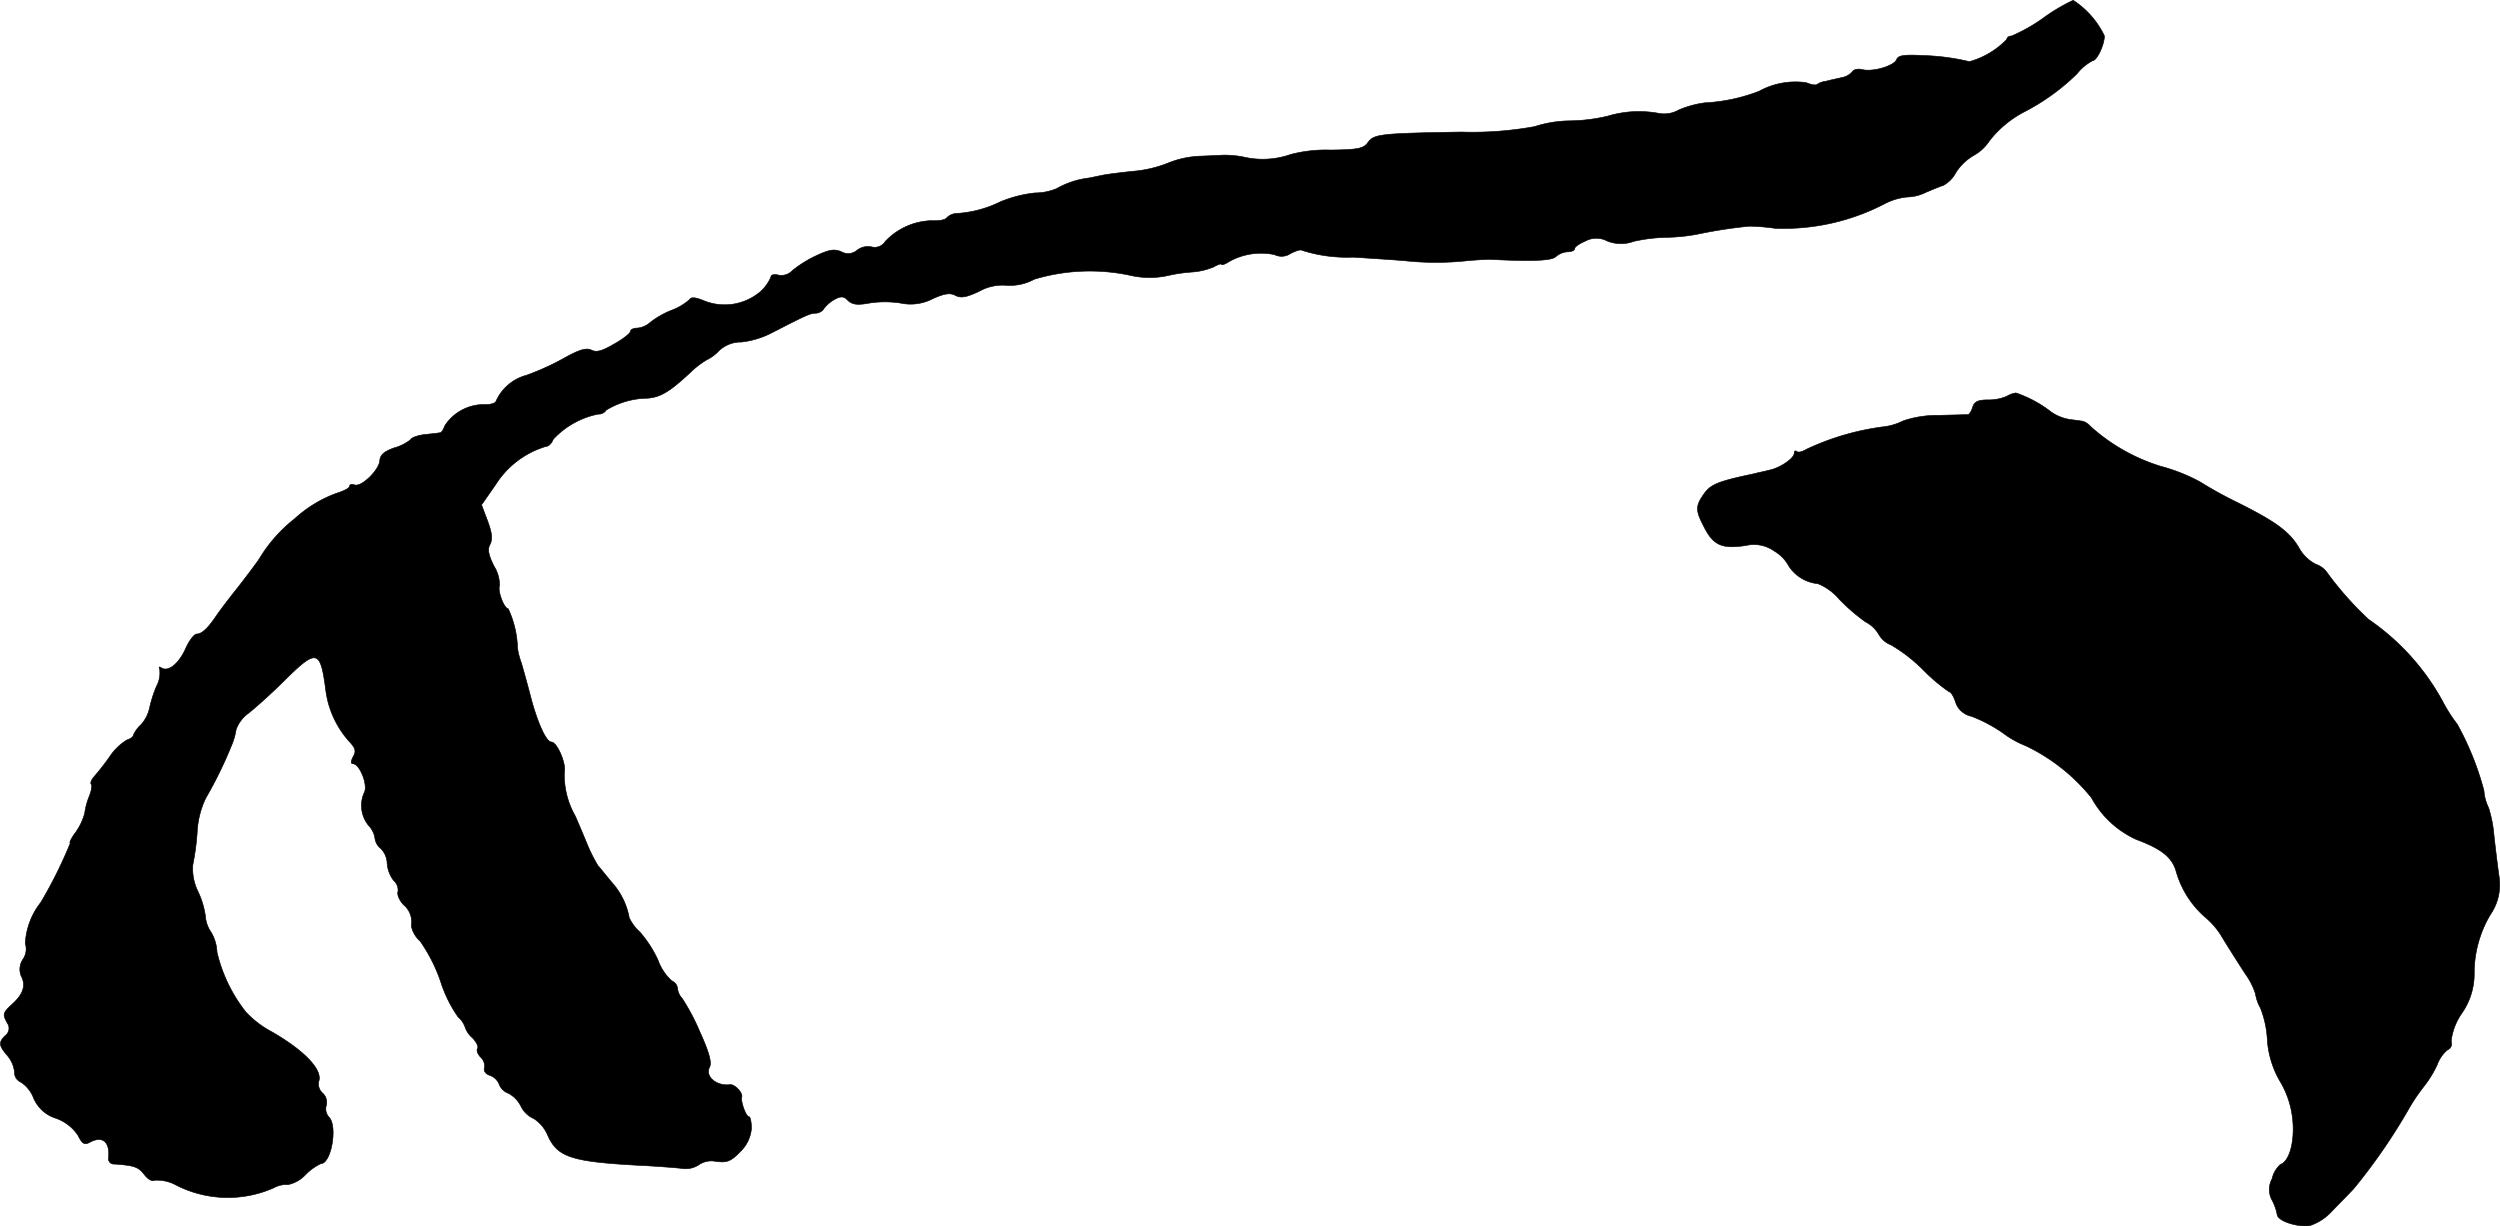 <?xml version="1.0" encoding="UTF-8"?>
<svg xmlns="http://www.w3.org/2000/svg"
     version="1.1"
     width="14.826mm"
     height="7.272mm"
     viewBox="0 0 42.026 20.613">
   <defs>
      <style type="text/css"><![CDATA[
      .a {
        stroke: #000;
        stroke-linecap: round;
        stroke-linejoin: round;
        stroke-width: 0.01px;
      }
    ]]></style>
   </defs>
   <path class="a"
         d="M34.342.308a2.836,2.836,0,0,1-.527.297c-.042,0-.079.024-.079.055a1.384,1.384,0,0,1-.63.376,3.753,3.753,0,0,0-.781-.103c-.321-.018-.418,0-.442.067-.042.109-.4.212-.575.17-.067-.018-.145-.006-.17.036a.305.305,0,0,1-.176.097c-.073.018-.194.042-.26.061a.346.346,0,0,0-.157.055c-.018.018-.097.006-.182-.03a1.272,1.272,0,0,0-.793.145,2.96,2.96,0,0,1-.909.194,1.669,1.669,0,0,0-.442.121.49.49,0,0,1-.339.055,1.825,1.825,0,0,0-.854.048,2.931,2.931,0,0,1-.63.079,2.004,2.004,0,0,0-.6.097,5.828,5.828,0,0,1-1.23.091c-1.387.024-1.472.036-1.575.182-.073.097-.17.115-.624.121a2.342,2.342,0,0,0-.666.073,1.426,1.426,0,0,1-.806.042,1.719,1.719,0,0,0-.303-.03c-.048,0-.242.012-.424.018a1.594,1.594,0,0,0-.515.109,2.049,2.049,0,0,1-.606.145c-.23.024-.478.055-.545.073-.067.012-.164.036-.212.042a1.429,1.429,0,0,0-.527.176.95.95,0,0,1-.363.073,2.102,2.102,0,0,0-.588.151,1.917,1.917,0,0,1-.733.194.244.244,0,0,0-.164.073c-.024.036-.139.055-.254.048a1.112,1.112,0,0,0-.781.351.206.206,0,0,1-.224.091.298.298,0,0,0-.248.055.229.229,0,0,1-.267.024c-.115-.048-.2-.036-.43.073a1.952,1.952,0,0,0-.394.248.25.25,0,0,1-.23.073c-.073-.018-.127-.006-.127.03a.694.694,0,0,1-.17.242.928.928,0,0,1-.945.164c-.145-.061-.224-.073-.254-.024a.965.965,0,0,1-.309.182,1.464,1.464,0,0,0-.357.206.368.368,0,0,1-.212.091c-.061,0-.115.024-.115.055s-.121.127-.273.212c-.206.121-.297.145-.382.103s-.2-.012-.478.145a4.243,4.243,0,0,1-.618.279.777.777,0,0,0-.509.436c-.012.036-.103.061-.212.055A.785.785,0,0,0,7.48,7.152c-.024.061-.055.121-.079.121-.024.006-.133.018-.248.03s-.23.048-.248.085a.762.762,0,0,1-.273.139c-.176.061-.242.121-.248.218-.012.157-.309.448-.424.406-.048-.018-.085-.006-.085.024s-.097.079-.212.115a2.102,2.102,0,0,0-.709.43,2.466,2.466,0,0,0-.594.672c-.048.073-.212.291-.363.485-.151.188-.315.406-.363.478-.139.206-.242.303-.327.303-.042,0-.127.109-.188.248-.115.254-.291.394-.406.321-.036-.024-.048-.018-.03.018a.477.477,0,0,1-.055.297,2.149,2.149,0,0,0-.115.363.616.616,0,0,1-.139.273.529.529,0,0,0-.133.182c0,.024-.048.061-.109.079a.946.946,0,0,0-.291.285,4.118,4.118,0,0,1-.26.333c-.042.048-.067.103-.048.127.018.018.006.103-.03.194a1.163,1.163,0,0,0-.079.291.998.998,0,0,1-.151.321c-.073.097-.115.182-.091.182a7.508,7.508,0,0,1-.497.999,1.212,1.212,0,0,0-.26.69.303.303,0,0,1-.036.26.302.302,0,0,0-.036.279c.085.157.042.303-.133.466s-.182.176-.097.333a.151.151,0,0,1-.03.206c-.121.115-.115.17.03.339a.513.513,0,0,1,.121.279.177.177,0,0,0,.109.17.559.559,0,0,1,.212.267.603.603,0,0,0,.376.339.742.742,0,0,1,.369.285c.073.145.109.17.206.115.206-.109.333-.006.309.26a.09.09,0,0,0,.097.109c.333.024.406.048.503.176.061.079.133.121.17.097a.673.673,0,0,1,.327.061,1.91,1.91,0,0,0,1.678.067.434.434,0,0,1,.242-.055.562.562,0,0,0,.297-.17.909.909,0,0,1,.254-.182c.176,0,.285-.63.139-.781a.206.206,0,0,1-.048-.194.207.207,0,0,0-.061-.212.209.209,0,0,1-.067-.188c.079-.194-.23-.521-.787-.842a1.648,1.648,0,0,1-.436-.333,2.571,2.571,0,0,1-.485-1.005.717.717,0,0,0-.097-.333.532.532,0,0,1-.097-.267,1.409,1.409,0,0,0-.127-.424.864.864,0,0,1-.085-.448,4.137,4.137,0,0,0,.073-.545,1.488,1.488,0,0,1,.145-.575,6.945,6.945,0,0,0,.43-.878,1.114,1.114,0,0,0,.079-.273.584.584,0,0,1,.206-.273c.109-.085.388-.333.612-.557.539-.533.6-.521.69.176a1.597,1.597,0,0,0,.388.848c.109.115.127.164.073.26-.042.079-.042.121-.006.121.115,0,.254.357.194.478a.53.53,0,0,0,.073.563.389.389,0,0,1,.103.206.26.26,0,0,0,.097.176.37.37,0,0,1,.109.254.542.542,0,0,0,.109.285.216.216,0,0,1,.073.188c-.018.048.024.145.091.218a.374.374,0,0,1,.133.357.475.475,0,0,0,.151.26,2.744,2.744,0,0,1,.339.666,2.191,2.191,0,0,0,.297.606.401.401,0,0,1,.115.164.401.401,0,0,0,.121.182c.073.073.109.151.091.182-.024.036.006.103.055.151a.203.203,0,0,1,.061.176c-.018.048.018.103.091.127a.26.26,0,0,1,.157.151.26.26,0,0,0,.157.151.496.496,0,0,1,.206.212.431.431,0,0,0,.218.212.613.613,0,0,1,.236.285c.164.363.394.442,1.575.503.248.012.551.036.666.048a.405.405,0,0,0,.291-.055.377.377,0,0,1,.297-.061c.182.024.248,0,.406-.164a.612.612,0,0,0,.188-.388c0-.109-.018-.2-.042-.2-.048,0-.139-.248-.121-.327.024-.073-.115-.218-.194-.212-.23.03-.43-.139-.345-.297.036-.073-.006-.242-.164-.588a3.594,3.594,0,0,0-.297-.563.291.291,0,0,1-.079-.17.157.157,0,0,0-.097-.127.855.855,0,0,1-.23-.345,1.99,1.99,0,0,0-.303-.472.758.758,0,0,1-.182-.242,1.212,1.212,0,0,0-.291-.594c-.097-.115-.2-.248-.236-.285a2.766,2.766,0,0,1-.182-.363c-.067-.164-.157-.376-.2-.472a1.403,1.403,0,0,1-.182-.733c.036-.139-.121-.509-.218-.509-.091,0-.248-.357-.363-.818-.061-.23-.127-.466-.145-.521a1.177,1.177,0,0,1-.061-.242,1.673,1.673,0,0,0-.157-.66c-.067,0-.182-.297-.145-.388a.611.611,0,0,0-.097-.333c-.091-.188-.109-.279-.061-.363.042-.085.03-.194-.042-.388l-.103-.273.236-.339a1.515,1.515,0,0,1,.842-.642c.048,0,.103-.055.127-.121a1.409,1.409,0,0,1,.757-.424.145.145,0,0,0,.133-.067,1.368,1.368,0,0,1,.697-.2c.218-.018.369-.109.709-.424a1.502,1.502,0,0,1,.279-.218.691.691,0,0,0,.206-.151.535.535,0,0,1,.382-.151,1.468,1.468,0,0,0,.527-.164c.569-.291.63-.321.727-.321a.174.174,0,0,0,.139-.085.599.599,0,0,1,.182-.151c.103-.055.151-.048.218.024.073.067.157.079.357.042a1.708,1.708,0,0,1,.527,0,.806.806,0,0,0,.539-.073c.2-.091.297-.103.382-.055.097.048.182.03.394-.067a.801.801,0,0,1,.466-.103.861.861,0,0,0,.466-.103,3.247,3.247,0,0,1,1.605-.067,1.45,1.45,0,0,0,.666,0,2.683,2.683,0,0,1,.394-.055,1.15,1.15,0,0,0,.351-.085c.073-.042.133-.061.133-.042s.061-.006.139-.055a1.101,1.101,0,0,1,.751-.109.267.267,0,0,0,.267-.018c.091-.048.176-.073.194-.055a2.479,2.479,0,0,0,.86.115c.267.018.66.042.878.061a4.872,4.872,0,0,0,1.03,0c.182-.018.363-.024.394-.024.703.036,1.042.024,1.108-.048a.327.327,0,0,1,.2-.079c.061,0,.115-.024.115-.055s.085-.085.182-.127a.386.386,0,0,1,.363,0,.623.623,0,0,0,.448.006,2.793,2.793,0,0,1,.545-.067,3.021,3.021,0,0,0,.563-.061,7.932,7.932,0,0,1,.836-.127,3.564,3.564,0,0,1,.43.036,3.678,3.678,0,0,0,1.841-.412,1.026,1.026,0,0,1,.394-.115.724.724,0,0,0,.303-.079c.103-.042.23-.097.291-.115a.521.521,0,0,0,.212-.218.893.893,0,0,1,.297-.285.758.758,0,0,0,.267-.248,1.799,1.799,0,0,1,.606-.497,3.673,3.673,0,0,0,.866-.63.833.833,0,0,1,.26-.218c.073,0,.2-.267.2-.418A1.465,1.465,0,0,0,34.851.005,3.012,3.012,0,0,0,34.342.308Z"/>
   <path class="a"
         d="M33.736,6.661a.779.779,0,0,1-.315.061c-.17,0-.23.03-.26.121-.018.067-.054.121-.079.127-.024,0-.248.006-.497.012a1.805,1.805,0,0,0-.588.091.986.986,0,0,1-.303.097,4.348,4.348,0,0,0-1.326.382c-.067.042-.145.061-.164.036-.024-.018-.042-.006-.042.03,0,.085-.236.248-.418.285-.067.018-.188.042-.26.061-.6.127-.721.176-.836.333-.151.218-.151.279.012.588.151.285.297.345.69.285a.586.586,0,0,1,.472.091.645.645,0,0,1,.248.254.658.658,0,0,0,.491.297.938.938,0,0,1,.357.26,3.144,3.144,0,0,0,.442.382.542.542,0,0,1,.224.212.408.408,0,0,0,.206.176,2.695,2.695,0,0,1,.551.43,2.884,2.884,0,0,0,.424.357c.03,0,.079.079.109.176a.355.355,0,0,0,.267.236,2.518,2.518,0,0,1,.527.279,1.612,1.612,0,0,0,.388.218,3.169,3.169,0,0,1,1.102.872,1.624,1.624,0,0,0,.757.703c.424.157.6.303.666.533a1.603,1.603,0,0,0,.485.769,1.306,1.306,0,0,1,.303.363c.115.188.285.454.376.594a1.184,1.184,0,0,1,.17.333.721.721,0,0,0,.085.242,1.682,1.682,0,0,1,.115.545,1.599,1.599,0,0,0,.224.703,1.549,1.549,0,0,1,.206.678c.024.351-.067.654-.212.703a.46.46,0,0,0-.139.242.369.369,0,0,0,0,.357.868.868,0,0,1,.085.236c0,.109.321.218.545.194a.868.868,0,0,0,.363-.23c.115-.121.285-.291.376-.388a9.751,9.751,0,0,0,.939-1.363,3.101,3.101,0,0,1,.242-.357,1.838,1.838,0,0,0,.23-.376.561.561,0,0,1,.17-.242.112.112,0,0,0,.061-.145,1.033,1.033,0,0,1,.176-.466,1.154,1.154,0,0,0,.212-.654,1.931,1.931,0,0,1,.273-1.012.882.882,0,0,0,.145-.636c-.024-.164-.061-.466-.085-.684a2.165,2.165,0,0,0-.091-.472.776.776,0,0,1-.079-.291,4.907,4.907,0,0,0-.448-1.114,2.556,2.556,0,0,1-.218-.333,3.973,3.973,0,0,0-1.272-1.429,5.535,5.535,0,0,1-.69-.775.378.378,0,0,0-.194-.151.669.669,0,0,1-.291-.285c-.164-.273-.4-.442-1.06-.769a6.855,6.855,0,0,1-.6-.333,2.989,2.989,0,0,0-.654-.26,3.143,3.143,0,0,1-1.187-.672.293.293,0,0,0-.121-.085c-.024-.006-.121-.018-.212-.03a.754.754,0,0,1-.327-.127,2.015,2.015,0,0,0-.594-.321A.412.412,0,0,0,33.736,6.661Z"/>
</svg>
